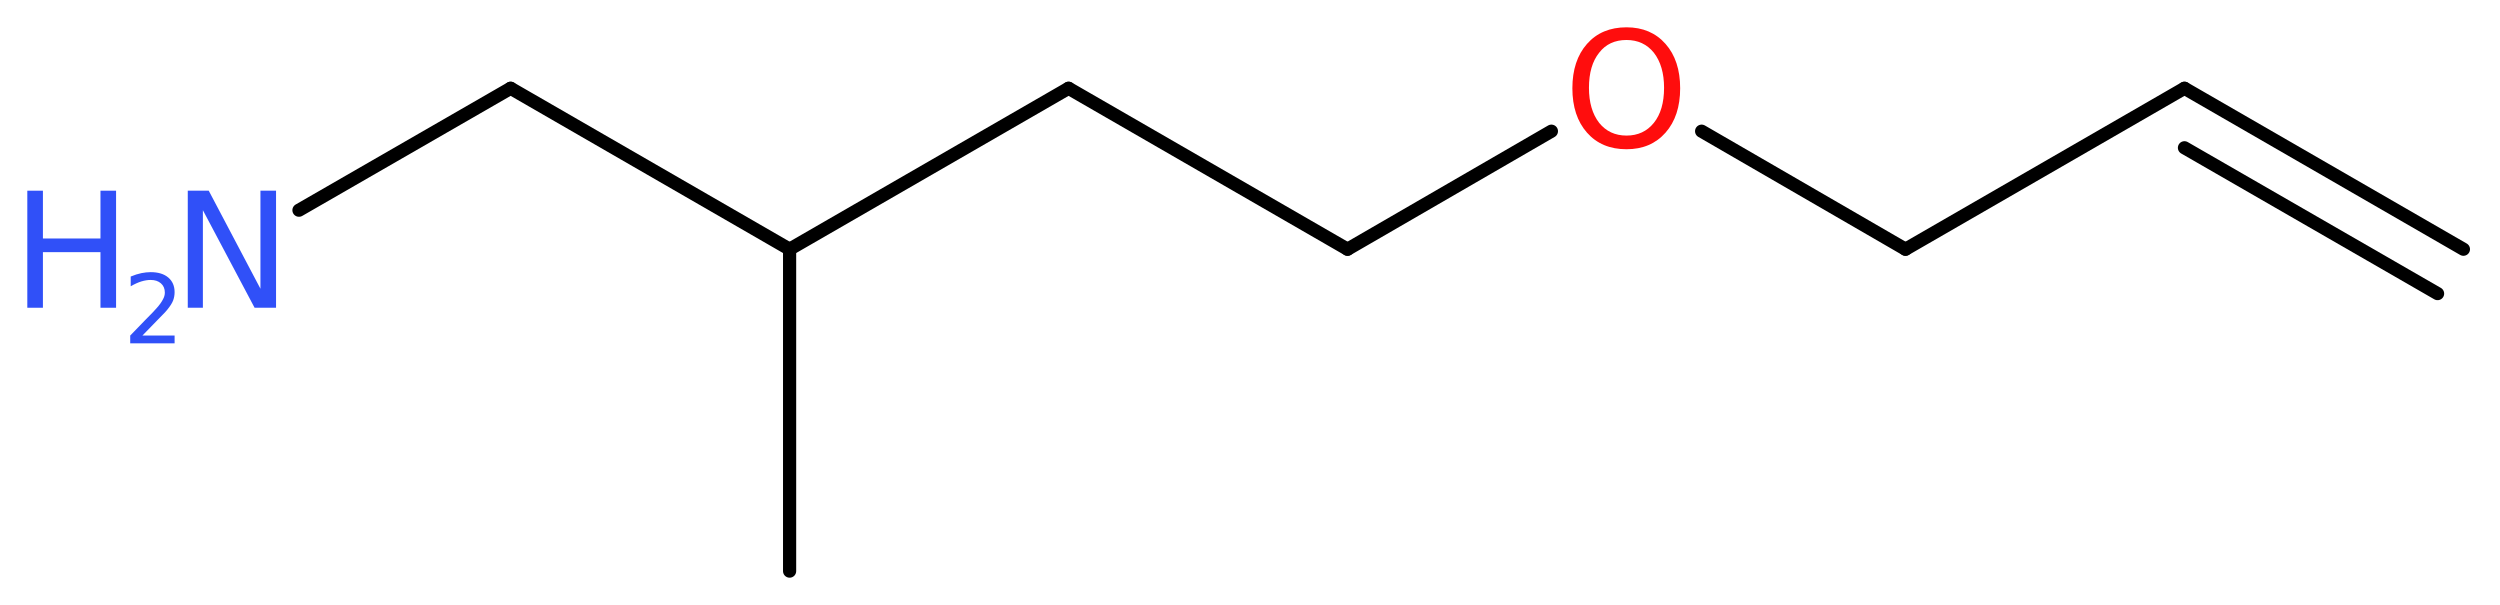 <?xml version='1.0' encoding='UTF-8'?>
<!DOCTYPE svg PUBLIC "-//W3C//DTD SVG 1.1//EN" "http://www.w3.org/Graphics/SVG/1.1/DTD/svg11.dtd">
<svg version='1.2' xmlns='http://www.w3.org/2000/svg' xmlns:xlink='http://www.w3.org/1999/xlink' width='51.26mm' height='12.41mm' viewBox='0 0 51.26 12.41'>
  <desc>Generated by the Chemistry Development Kit (http://github.com/cdk)</desc>
  <g stroke-linecap='round' stroke-linejoin='round' stroke='#000000' stroke-width='.27' fill='#3050F8'>
    <rect x='.0' y='.0' width='52.0' height='13.0' fill='#FFFFFF' stroke='none'/>
    <g id='mol1' class='mol'>
      <g id='mol1bnd1' class='bond'>
        <line x1='44.79' y1='1.81' x2='50.51' y2='5.11'/>
        <line x1='44.79' y1='3.03' x2='49.98' y2='6.02'/>
      </g>
      <line id='mol1bnd2' class='bond' x1='44.79' y1='1.81' x2='39.07' y2='5.11'/>
      <line id='mol1bnd3' class='bond' x1='39.07' y1='5.11' x2='34.89' y2='2.69'/>
      <line id='mol1bnd4' class='bond' x1='31.81' y1='2.69' x2='27.63' y2='5.11'/>
      <line id='mol1bnd5' class='bond' x1='27.63' y1='5.11' x2='21.91' y2='1.81'/>
      <line id='mol1bnd6' class='bond' x1='21.91' y1='1.81' x2='16.19' y2='5.11'/>
      <line id='mol1bnd7' class='bond' x1='16.19' y1='5.11' x2='16.19' y2='11.71'/>
      <line id='mol1bnd8' class='bond' x1='16.19' y1='5.11' x2='10.47' y2='1.81'/>
      <line id='mol1bnd9' class='bond' x1='10.47' y1='1.81' x2='6.13' y2='4.31'/>
      <path id='mol1atm4' class='atom' d='M33.35 .82q-.36 .0 -.56 .26q-.21 .26 -.21 .72q.0 .45 .21 .72q.21 .26 .56 .26q.35 .0 .56 -.26q.21 -.26 .21 -.72q.0 -.45 -.21 -.72q-.21 -.26 -.56 -.26zM33.35 .56q.5 .0 .8 .34q.3 .34 .3 .91q.0 .57 -.3 .91q-.3 .34 -.8 .34q-.51 .0 -.81 -.34q-.3 -.34 -.3 -.91q.0 -.57 .3 -.91q.3 -.34 .81 -.34z' stroke='none' fill='#FF0D0D'/>
      <g id='mol1atm10' class='atom'>
        <path d='M3.85 3.91h.43l1.06 2.01v-2.01h.32v2.4h-.44l-1.06 -2.0v2.0h-.31v-2.4z' stroke='none'/>
        <path d='M.56 3.91h.32v.98h1.18v-.98h.32v2.4h-.32v-1.14h-1.18v1.14h-.32v-2.4z' stroke='none'/>
        <path d='M2.9 6.88h.68v.16h-.91v-.16q.11 -.11 .3 -.31q.19 -.19 .24 -.25q.09 -.1 .13 -.18q.04 -.07 .04 -.14q.0 -.12 -.08 -.19q-.08 -.07 -.21 -.07q-.09 .0 -.19 .03q-.1 .03 -.22 .1v-.2q.12 -.05 .22 -.07q.1 -.02 .19 -.02q.23 .0 .36 .11q.13 .11 .13 .3q.0 .09 -.03 .17q-.03 .08 -.12 .19q-.02 .03 -.15 .16q-.13 .13 -.36 .37z' stroke='none'/>
      </g>
    </g>
  </g>
</svg>
